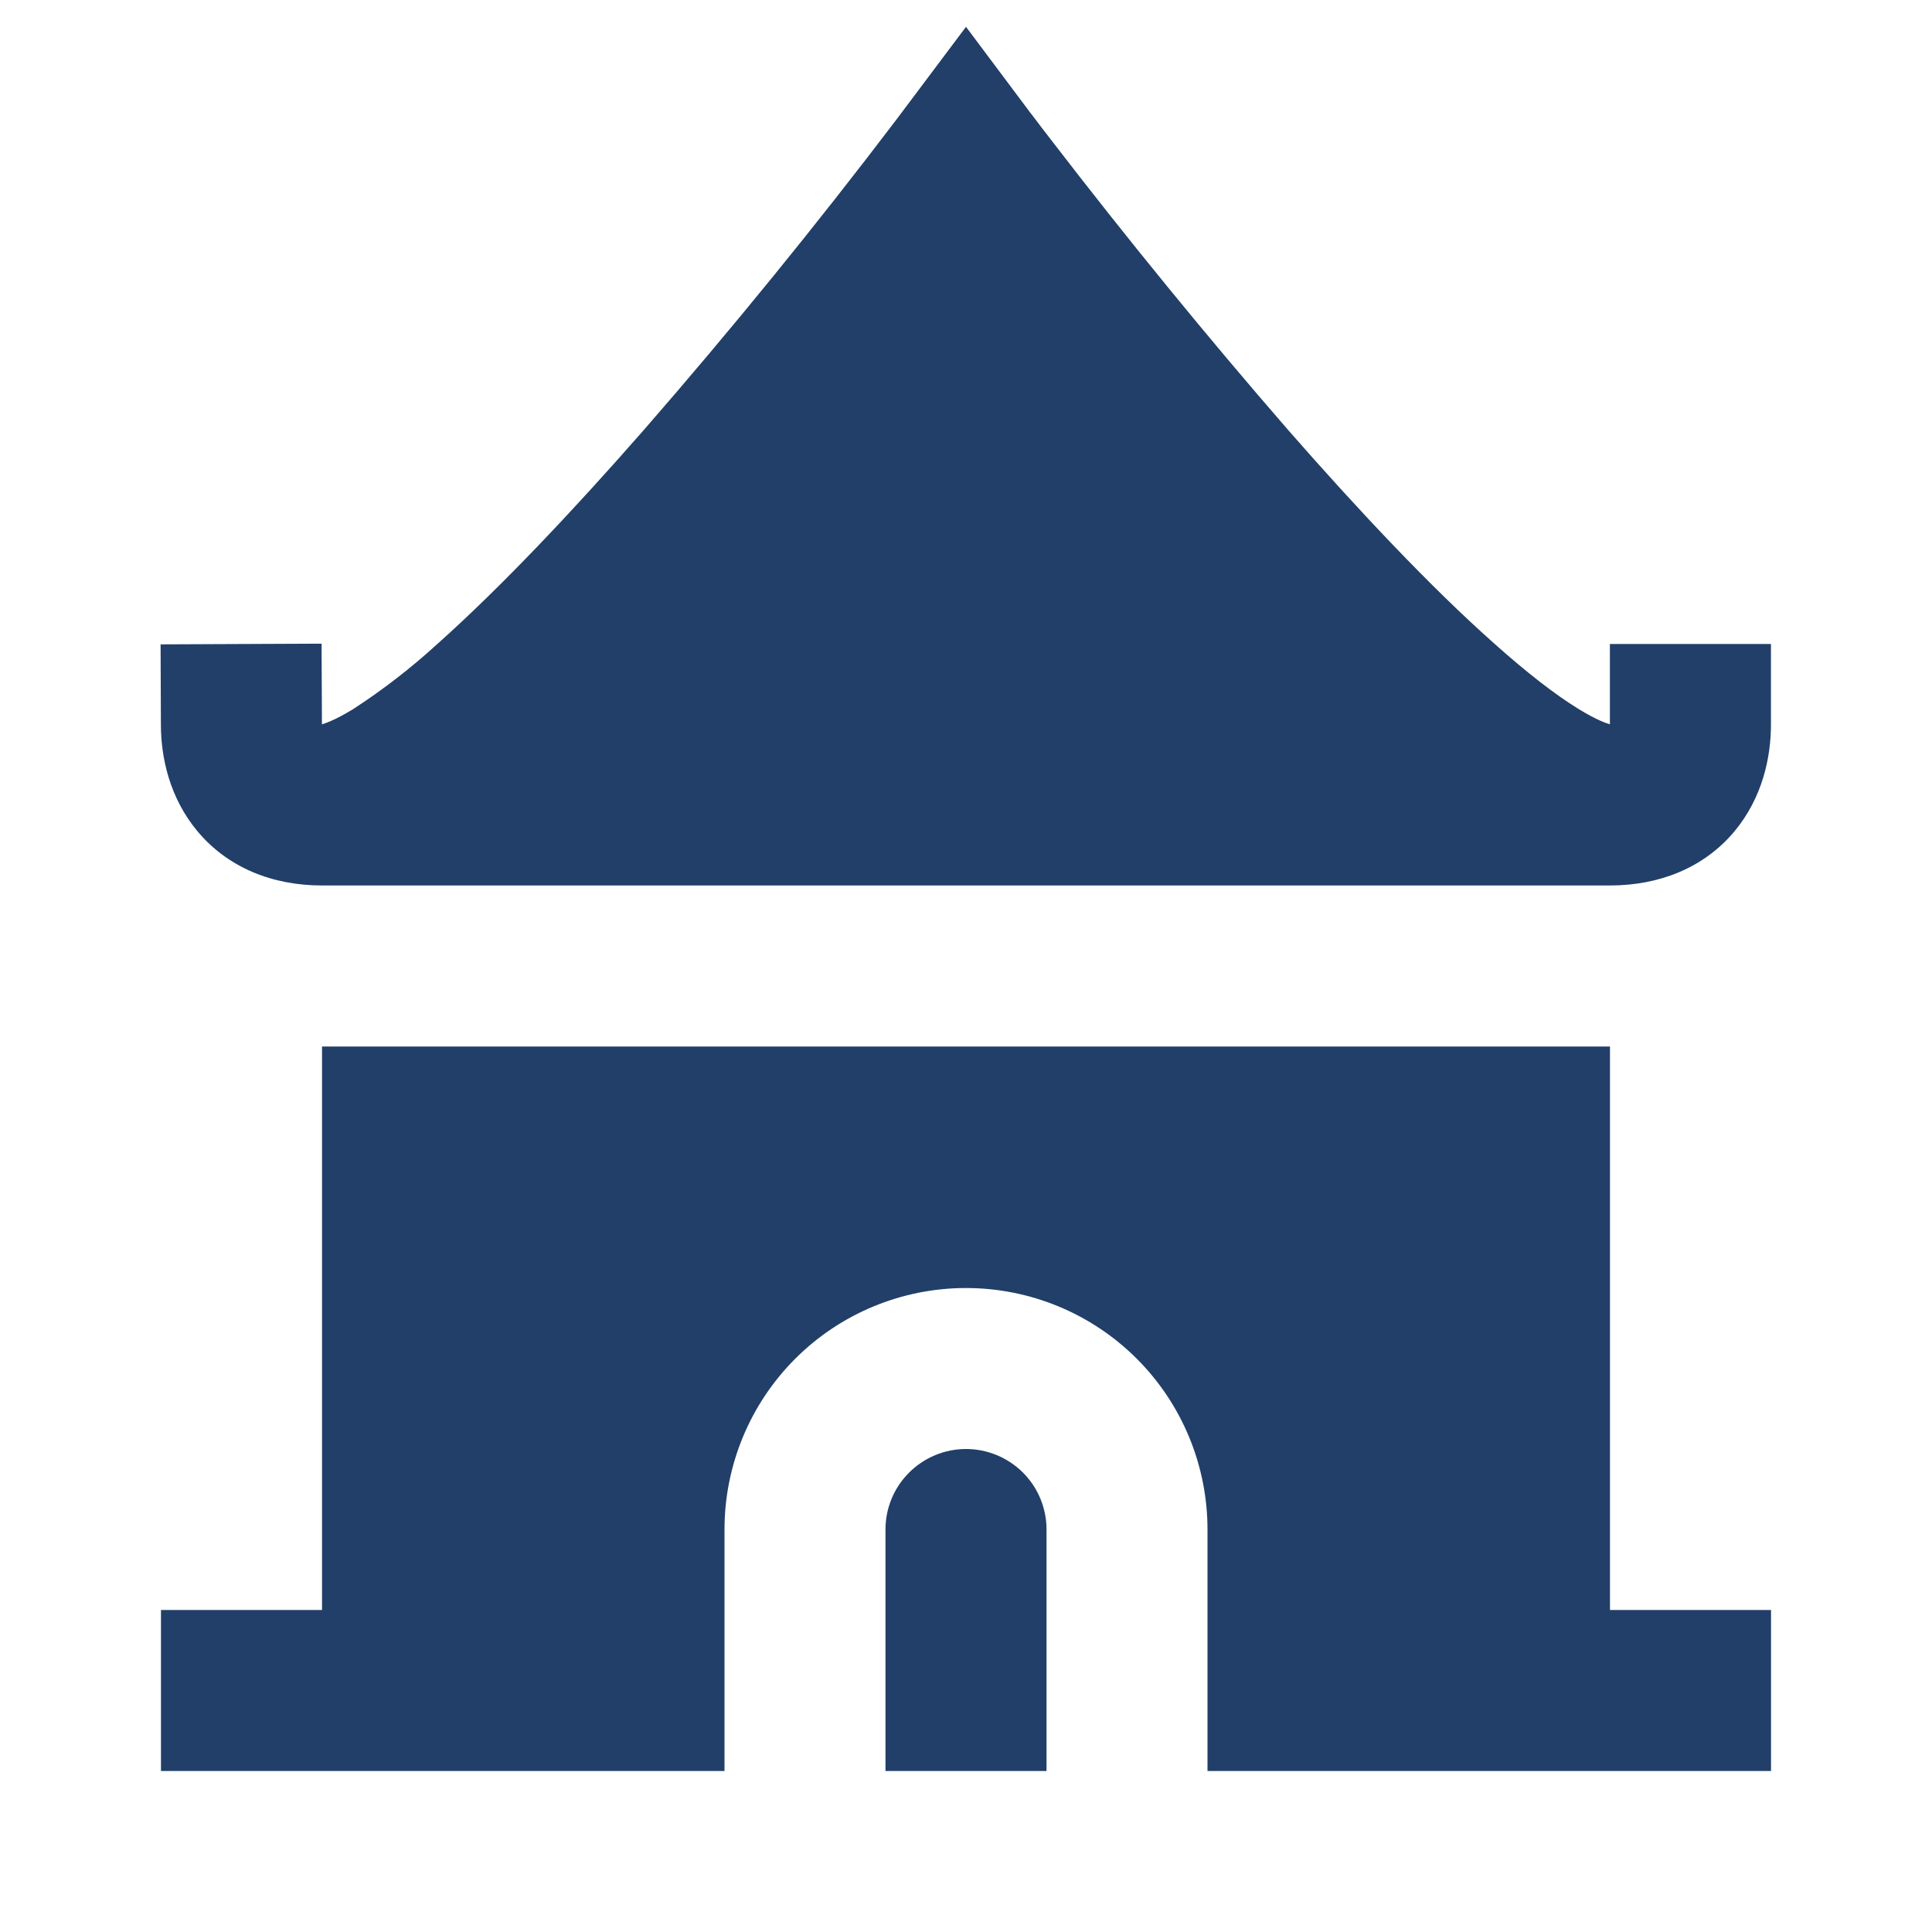 <?xml version="1.0" encoding="UTF-8"?> <svg xmlns="http://www.w3.org/2000/svg" width="25" height="25" viewBox="0 0 25 25" fill="none"><path d="M12.5 0.347L13.336 1.464L13.349 1.48L13.401 1.548C13.445 1.608 13.511 1.694 13.599 1.807C14.585 3.09 15.608 4.343 16.669 5.565C17.57 6.594 18.512 7.598 19.344 8.335C19.76 8.706 20.125 8.989 20.423 9.172C20.671 9.325 20.8 9.363 20.832 9.372V8.333H22.916V9.375C22.916 9.799 22.807 10.323 22.441 10.761C22.047 11.23 21.472 11.458 20.832 11.458H4.167C3.527 11.458 2.953 11.229 2.559 10.761C2.193 10.325 2.083 9.801 2.082 9.379L2.078 8.338L4.161 8.329L4.166 9.371V9.373C4.197 9.363 4.327 9.325 4.576 9.172C4.958 8.923 5.319 8.644 5.655 8.337C6.485 7.597 7.429 6.594 8.33 5.565C9.464 4.263 10.555 2.923 11.599 1.548L11.65 1.48L11.662 1.464L12.5 0.347ZM4.167 13.542V20.833H2.083V22.917H9.375V19.792C9.375 18.963 9.704 18.168 10.29 17.582C10.876 16.996 11.671 16.667 12.5 16.667C13.329 16.667 14.124 16.996 14.71 17.582C15.296 18.168 15.625 18.963 15.625 19.792V22.917H22.917V20.833H20.833V13.542H4.167Z" fill="#213F68"></path><path d="M12.5 18.75C12.224 18.75 11.959 18.86 11.764 19.055C11.568 19.25 11.458 19.515 11.458 19.792V22.917H13.542V19.792C13.542 19.515 13.432 19.25 13.237 19.055C13.041 18.86 12.776 18.75 12.5 18.75Z" fill="#213F68"></path></svg> 